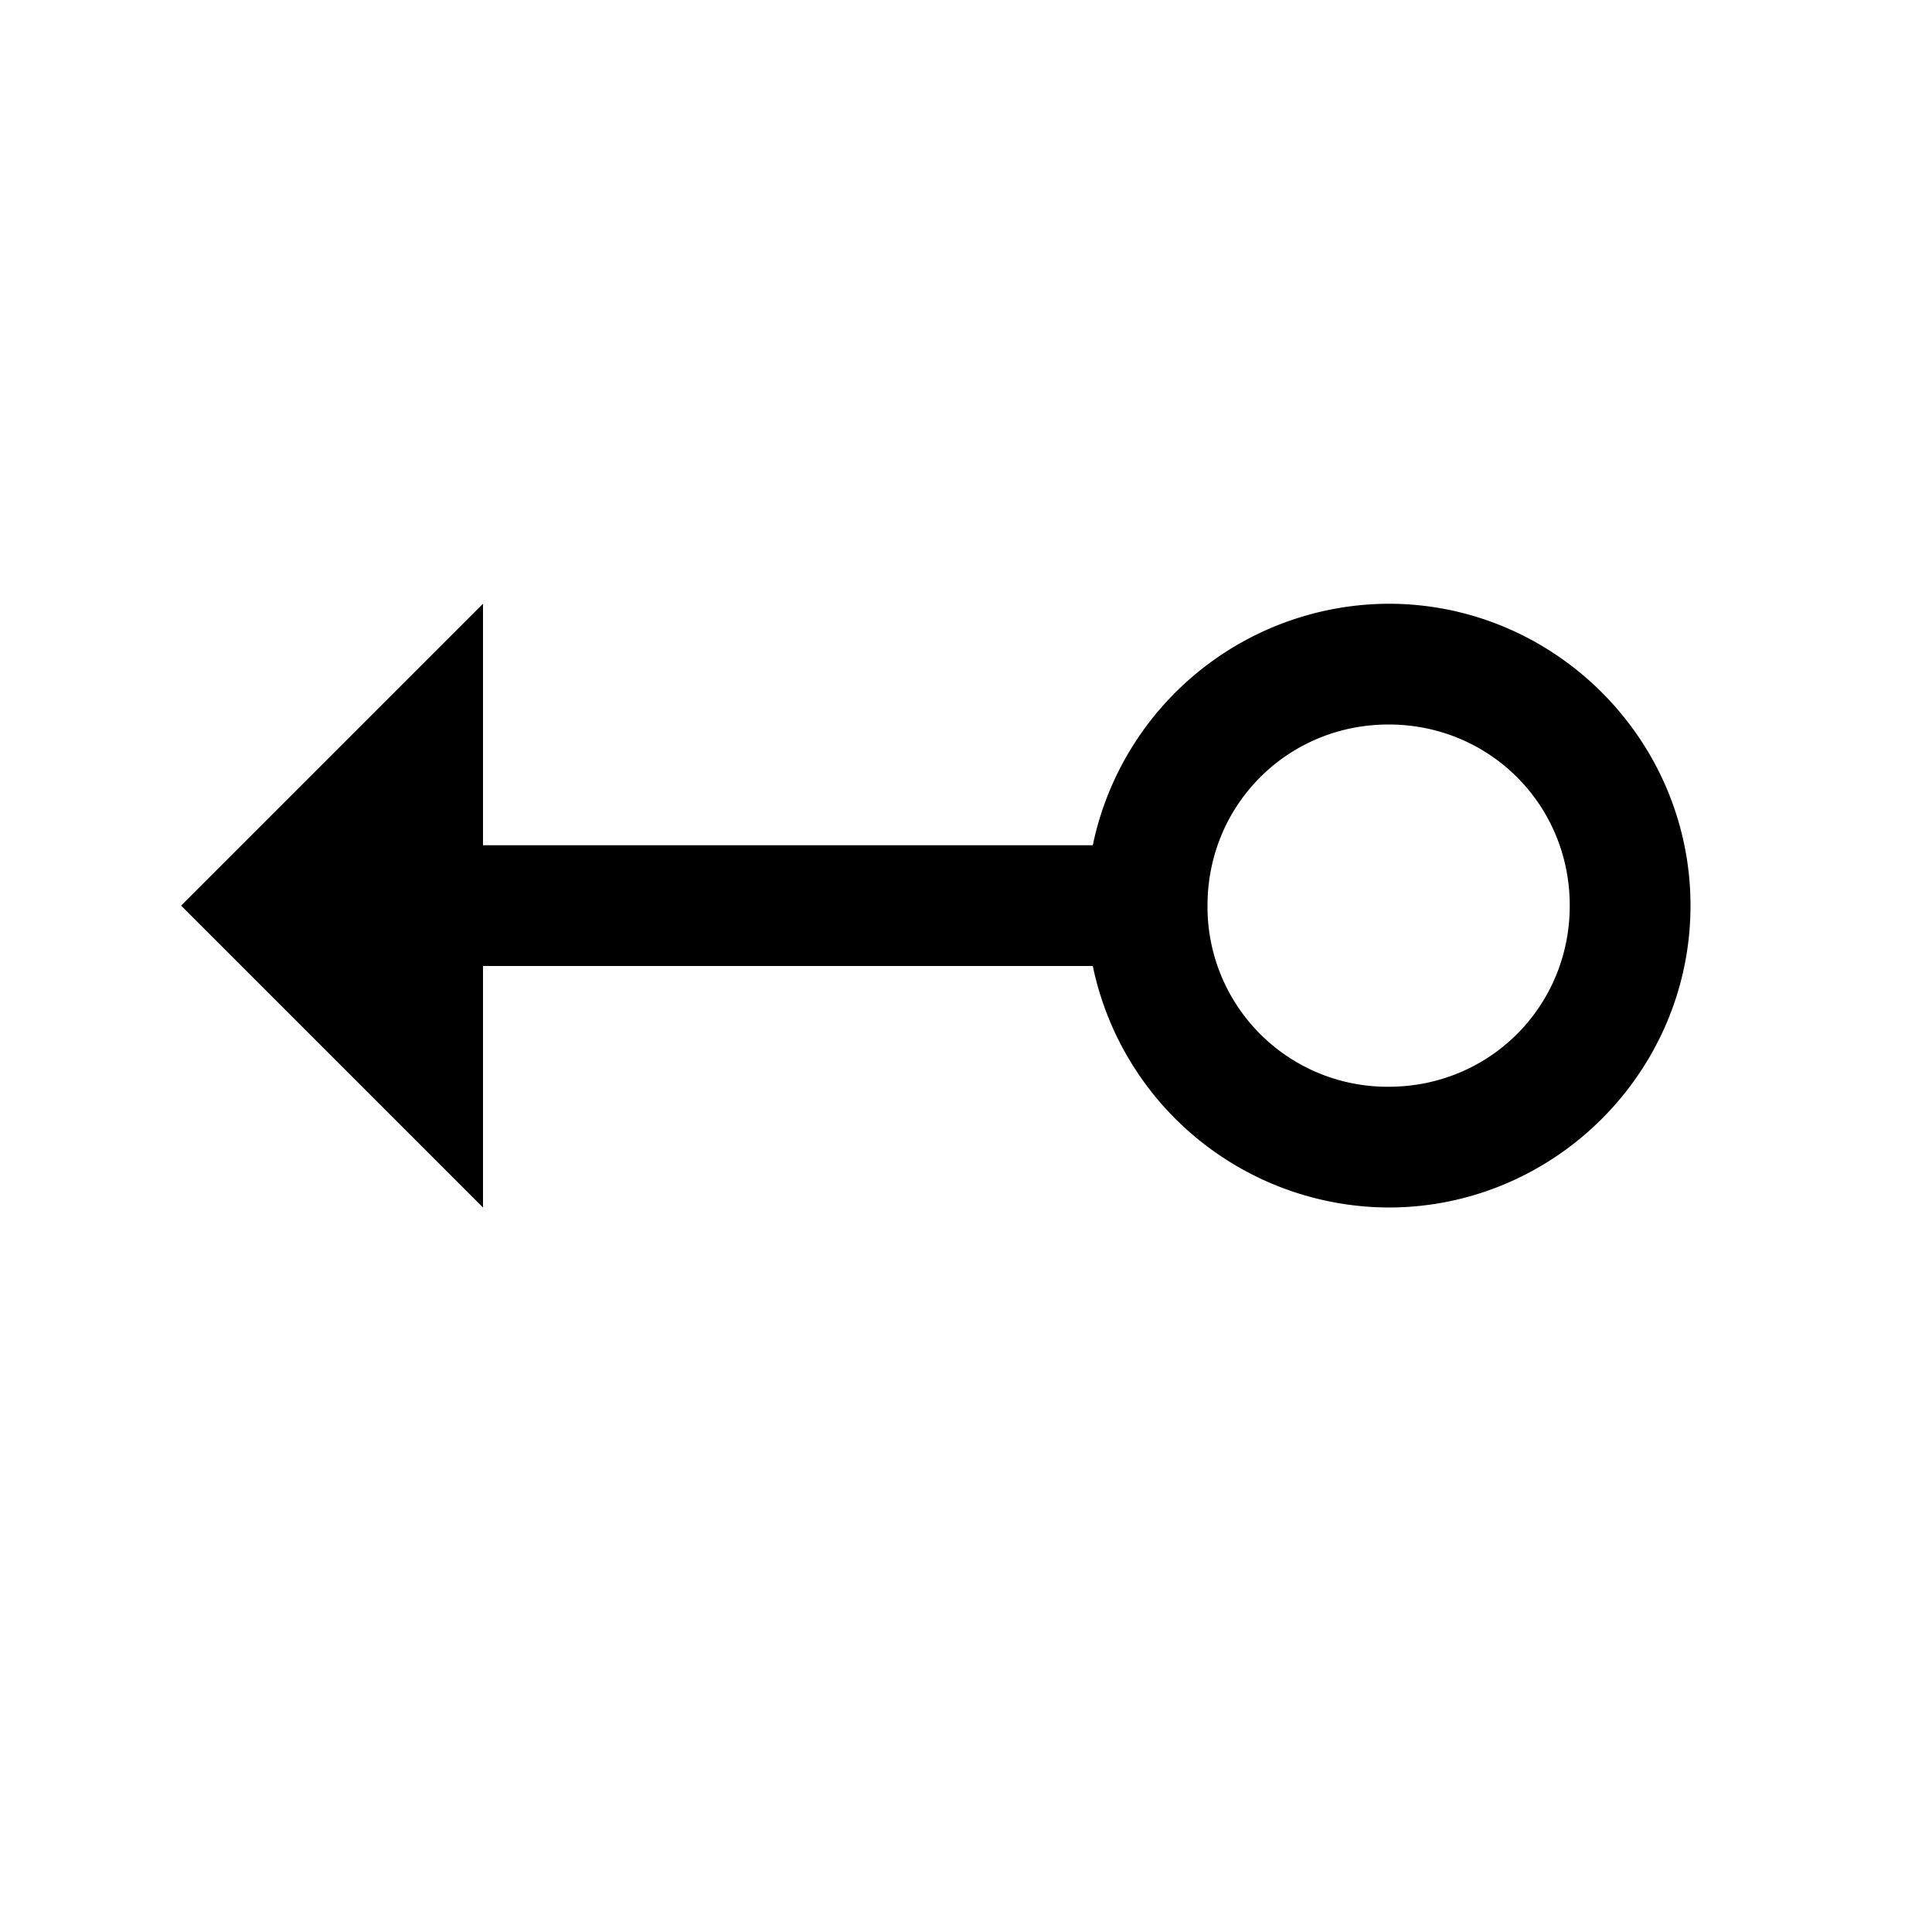 <svg xmlns="http://www.w3.org/2000/svg" viewBox="0 0 16 16"><path d="M4 5L1.5 7.5 4 10V8h5.05a2.512 2.512 0 0 0 2.45 2c1.375 0 2.5-1.125 2.5-2.5S12.875 5 11.5 5a2.512 2.512 0 0 0-2.45 2H4zm7.5 1c.836 0 1.5.664 1.5 1.5S12.336 9 11.5 9A1.49 1.49 0 0 1 10 7.5c0-.836.664-1.5 1.5-1.5z"/></svg>
